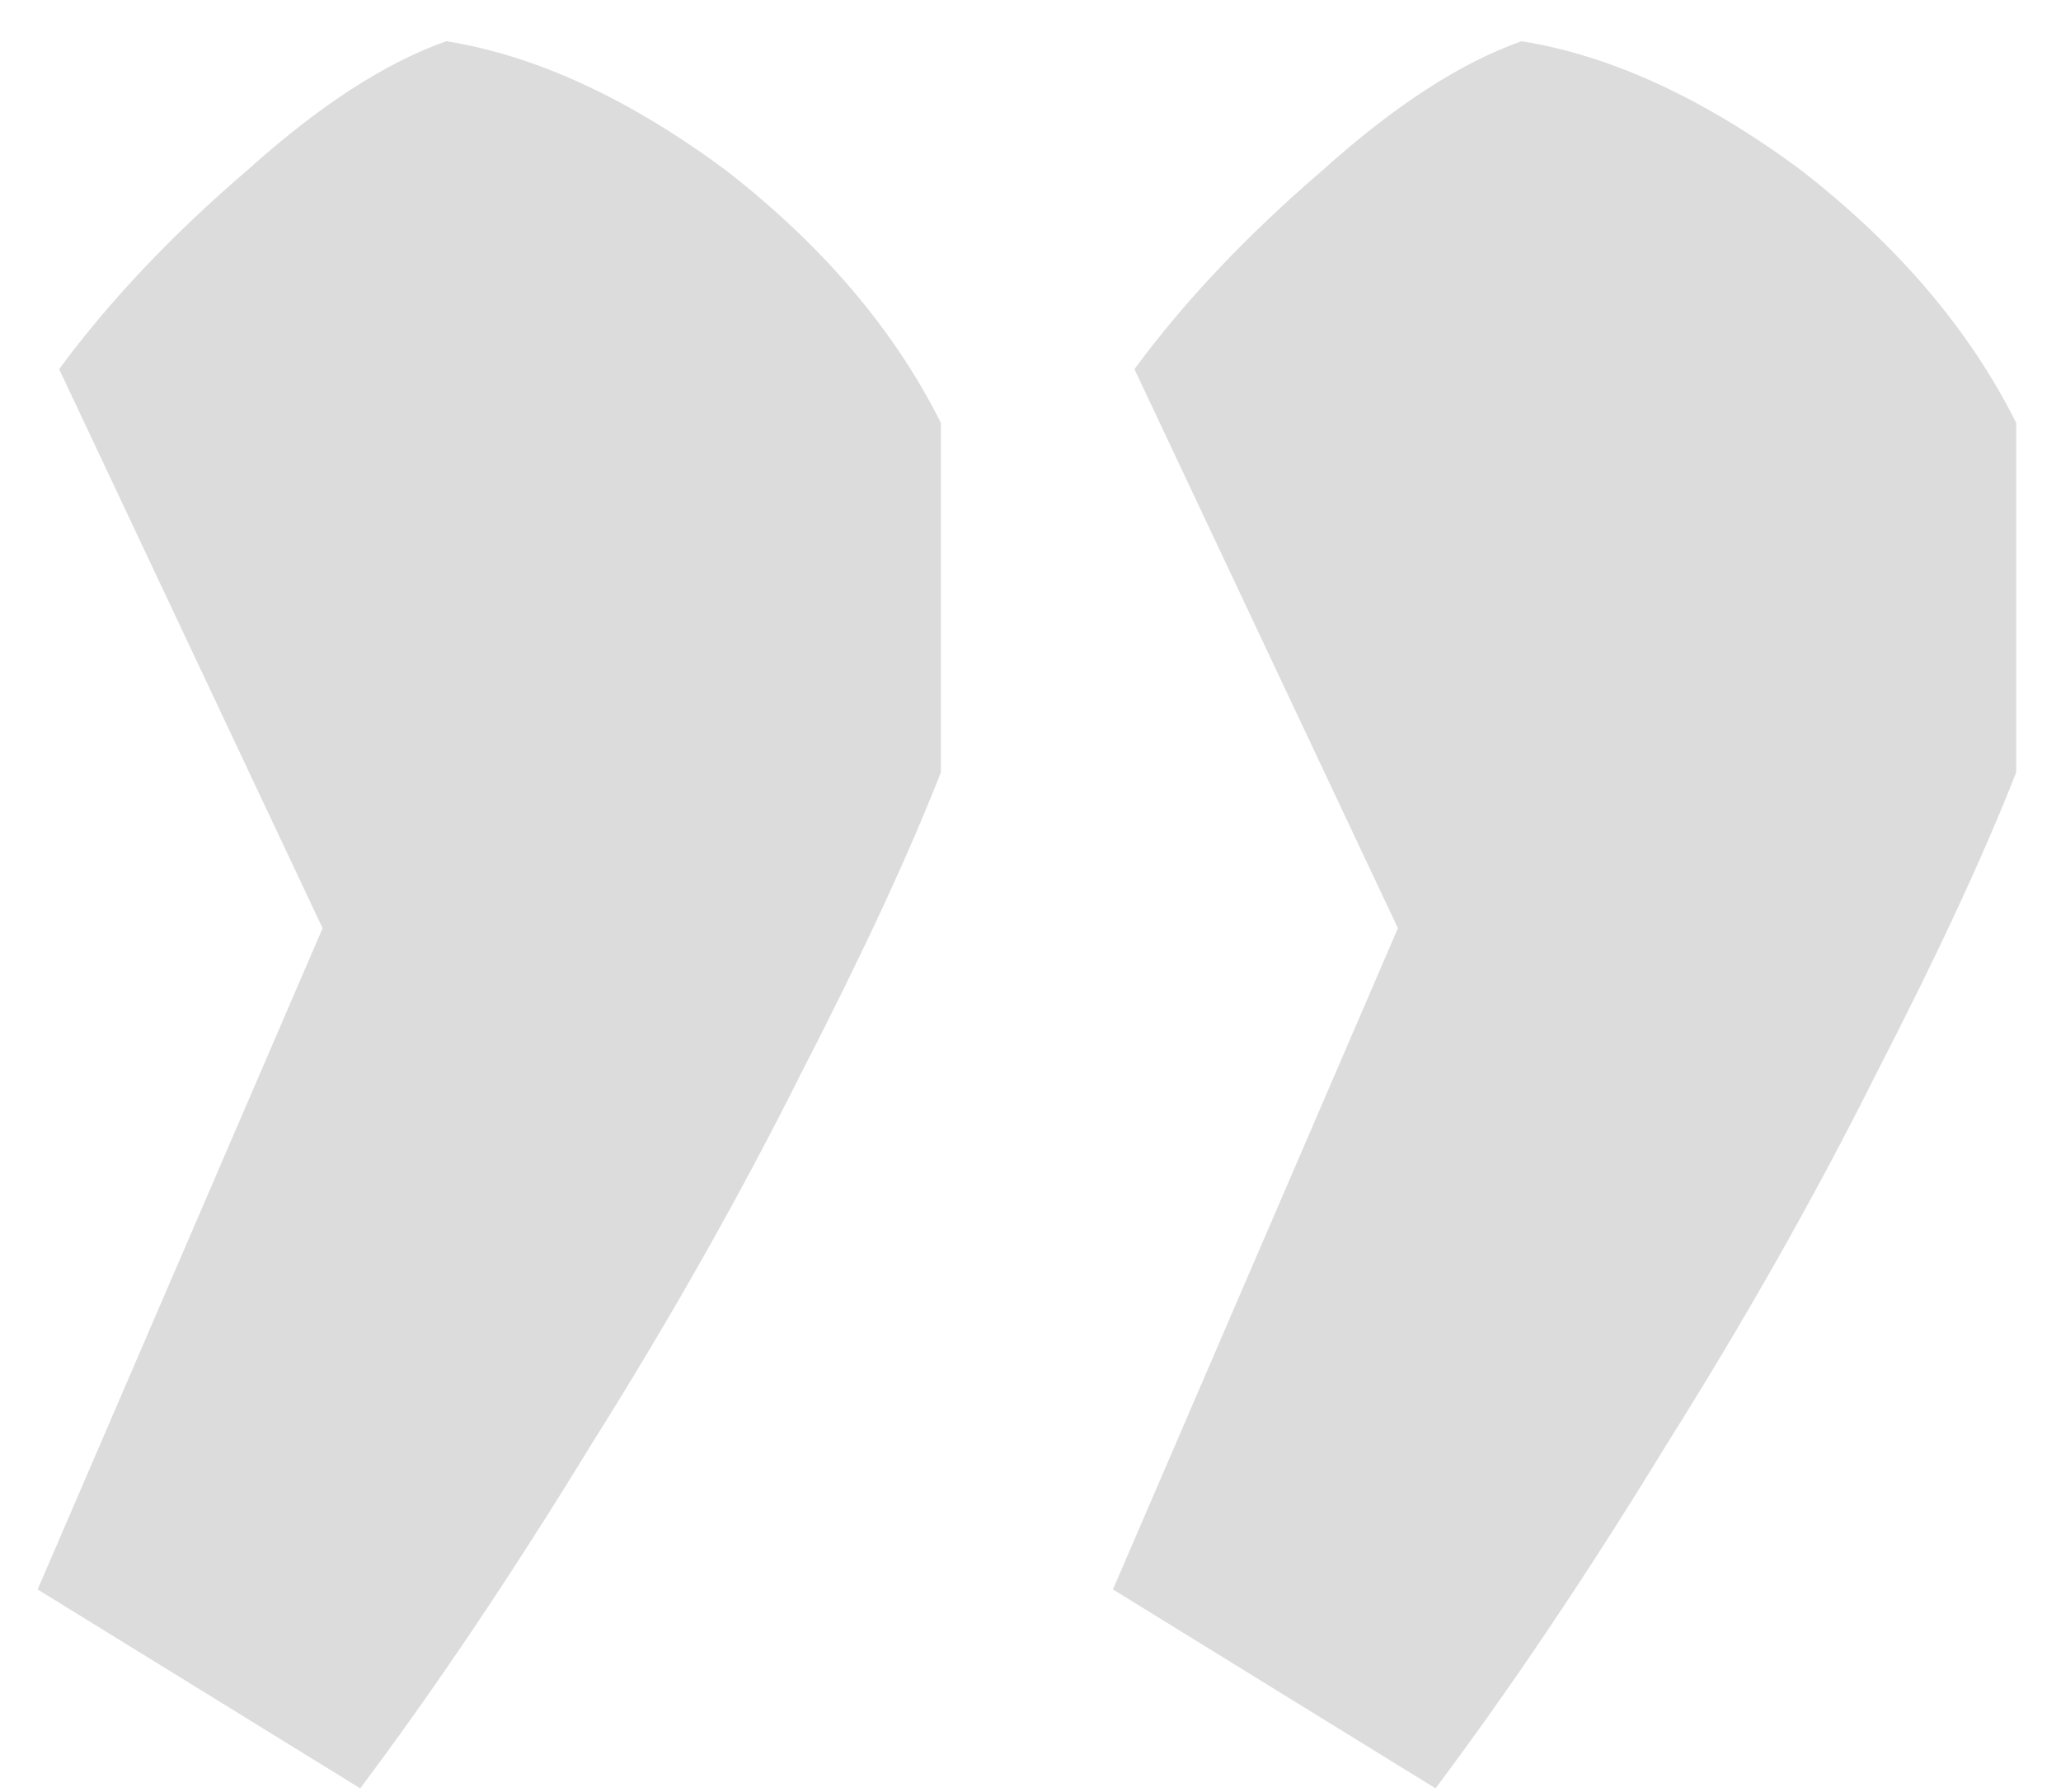<svg width="23" height="20" viewBox="0 0 23 20" fill="none" xmlns="http://www.w3.org/2000/svg">
<path d="M16.02 19.96L12.42 17.74L15.6 10.36L12.66 4.12C13.22 3.36 13.92 2.62 14.76 1.9C15.56 1.18 16.3 0.7 16.98 0.46C17.98 0.62 19.02 1.1 20.1 1.9C21.18 2.74 21.98 3.68 22.5 4.72V8.62C22.14 9.54 21.62 10.66 20.94 11.98C20.26 13.34 19.48 14.72 18.6 16.12C17.72 17.56 16.86 18.84 16.02 19.96ZM0.42 17.74L3.6 10.36L0.66 4.12C1.22 3.36 1.92 2.62 2.76 1.9C3.56 1.18 4.3 0.7 4.98 0.46C5.98 0.62 7.02 1.1 8.1 1.9C9.18 2.74 9.98 3.68 10.5 4.72V8.62C10.14 9.54 9.62 10.66 8.94 11.98C8.26 13.34 7.48 14.72 6.6 16.12C5.72 17.56 4.86 18.84 4.02 19.96L0.42 17.74Z" fill="#DCDCDC"/>
</svg>
